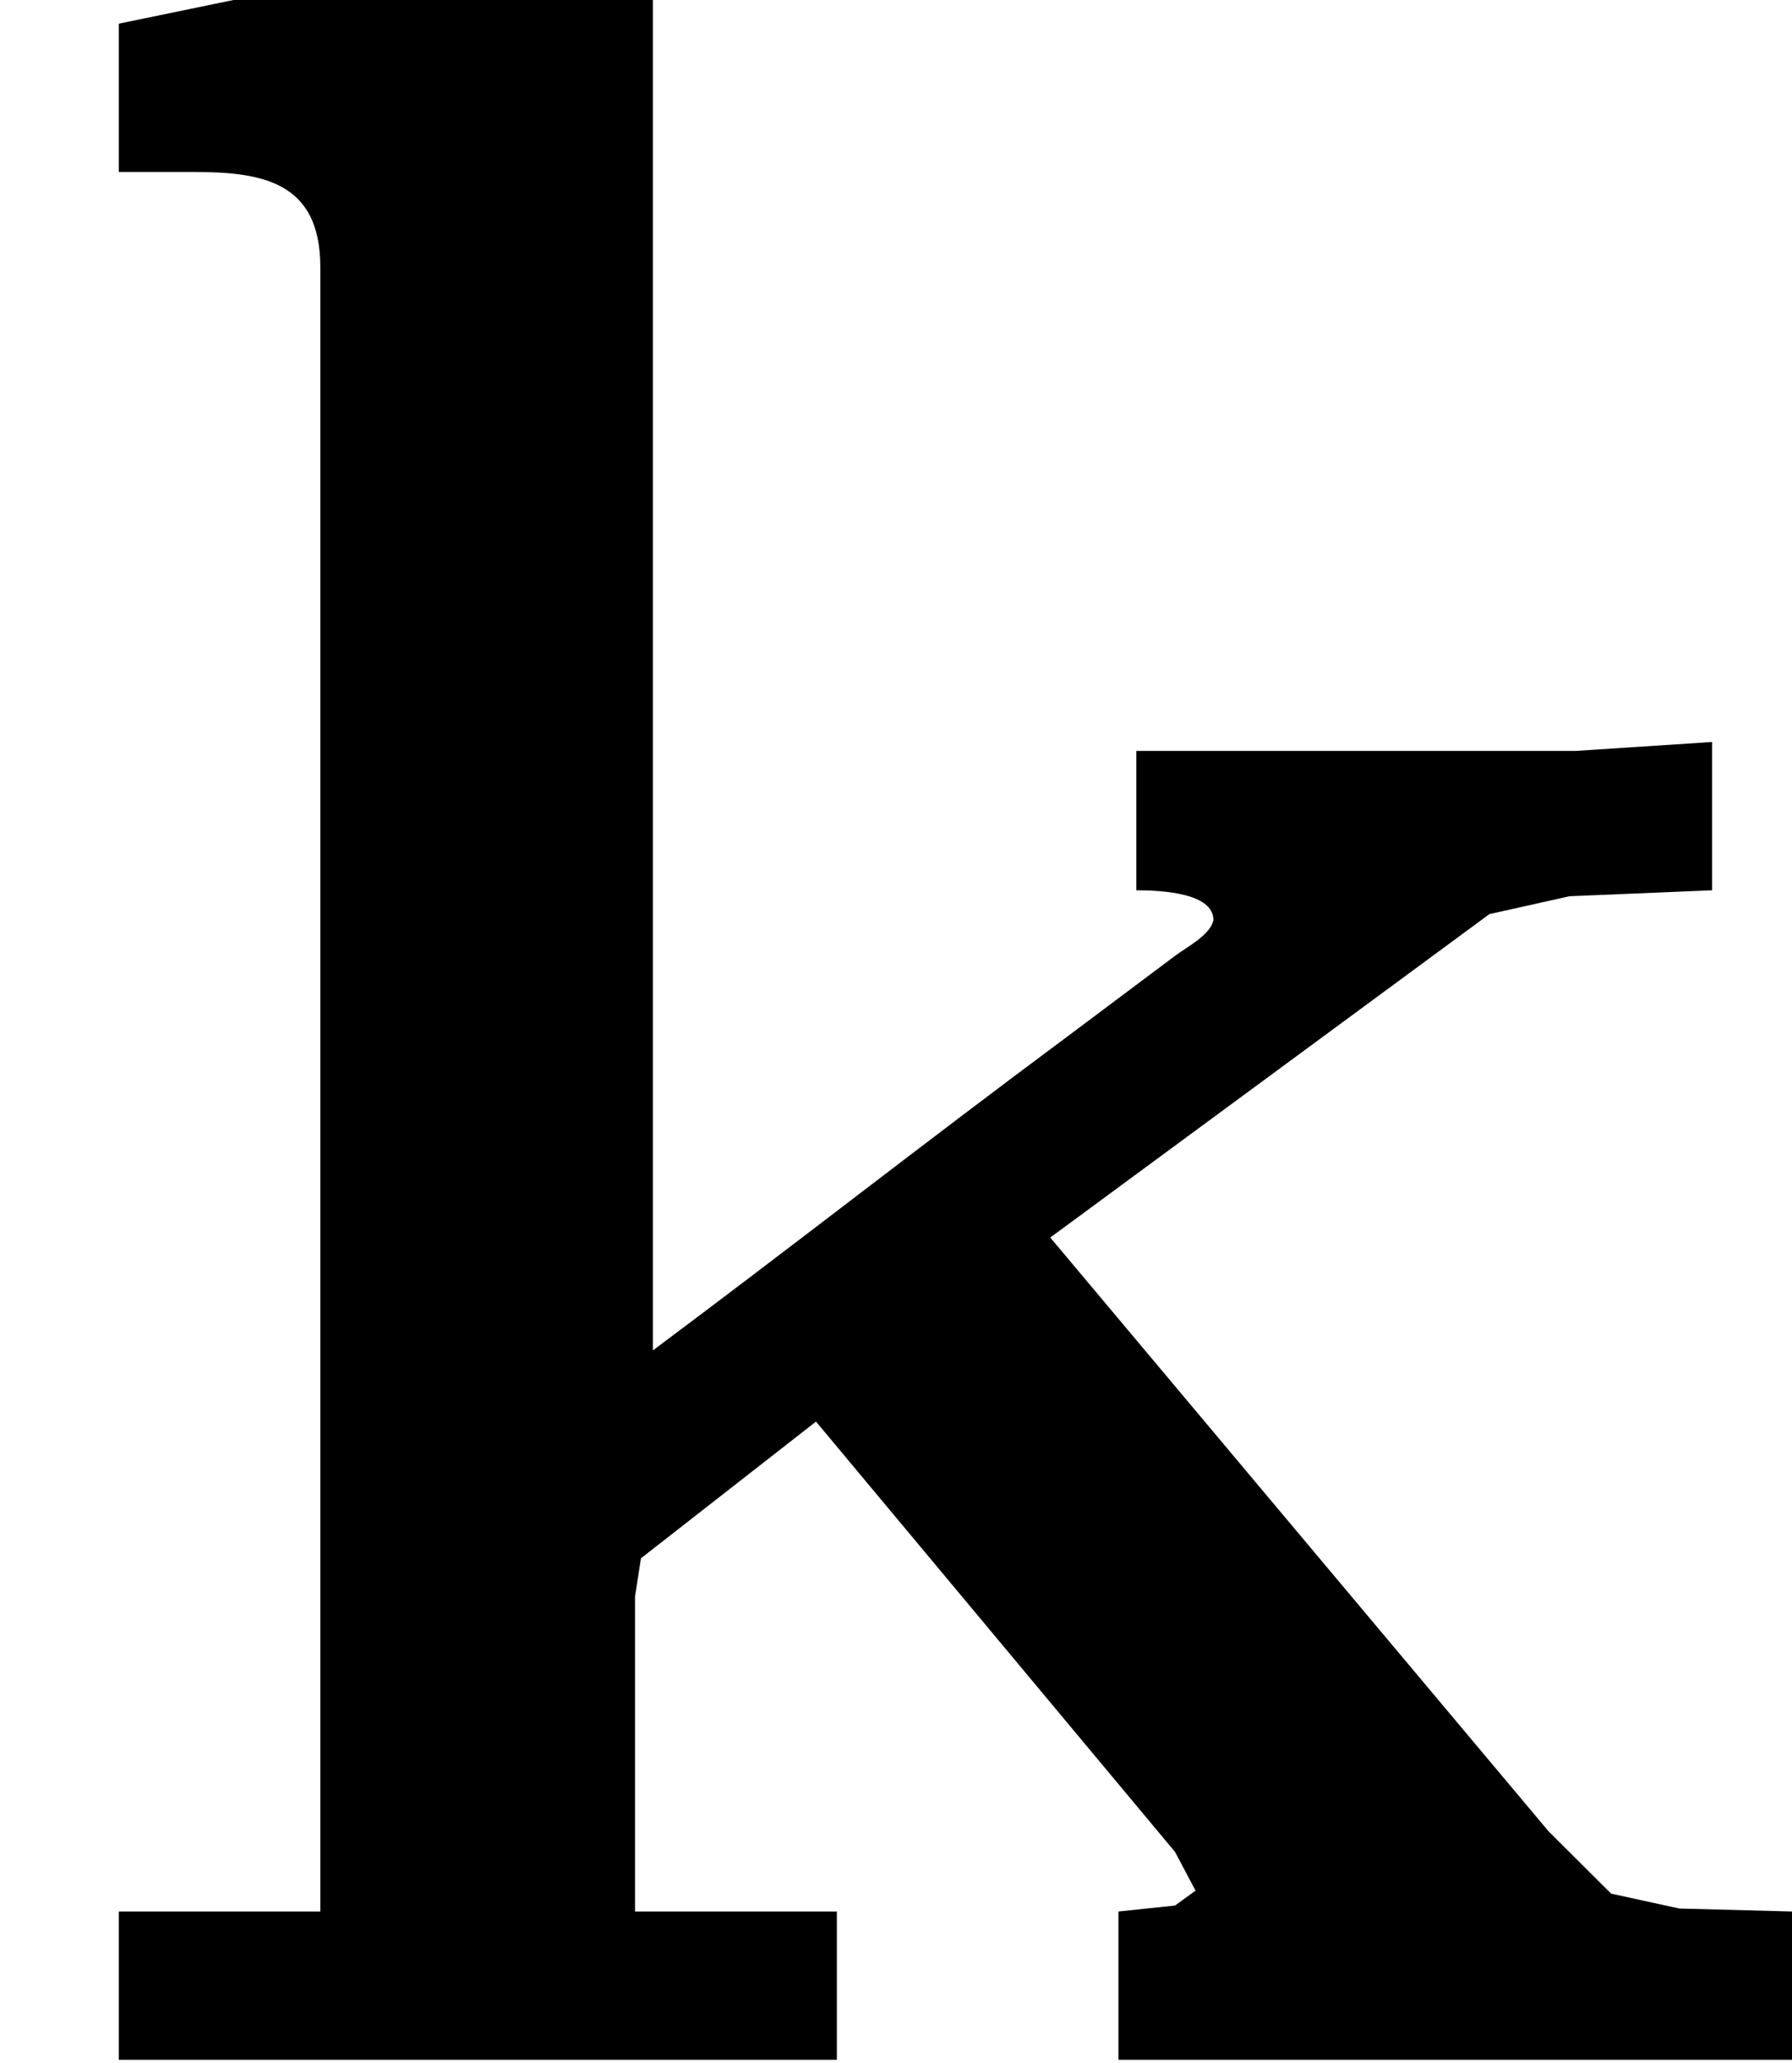 <?xml version='1.0' encoding='UTF-8'?>
<!-- This file was generated by dvisvgm 2.13.3 -->
<svg version='1.1' xmlns='http://www.w3.org/2000/svg' xmlns:xlink='http://www.w3.org/1999/xlink' width='10.831pt' height='12.463pt' viewBox='46.322 1173.137 10.831 12.463'>
<defs>
<path id='g10-107' d='M.359-6.16V-5.712H.583C.789-5.712 .968-5.685 .968-5.425V-.457H.359V-.009H2.529V-.457H1.919V-1.408L1.937-1.524L2.466-1.937L3.551-.637L3.613-.52L3.551-.475L3.38-.457V-.009H5.416V-.457L5.075-.466L4.869-.511L4.68-.699L3.174-2.493L4.501-3.47L4.743-3.524L5.174-3.542V-3.99L4.761-3.963H3.434V-3.542C3.515-3.542 3.667-3.533 3.667-3.452C3.658-3.407 3.587-3.371 3.551-3.344L3.228-3.102C2.806-2.789 2.394-2.466 1.973-2.152V-6.232H.708L.359-6.16Z'/>
</defs>
<g id='page36' transform='matrix(2 0 0 2 0 0)'>
<use x='23.161' y='592.8' xlink:href='#g10-107'/>
</g>
</svg>